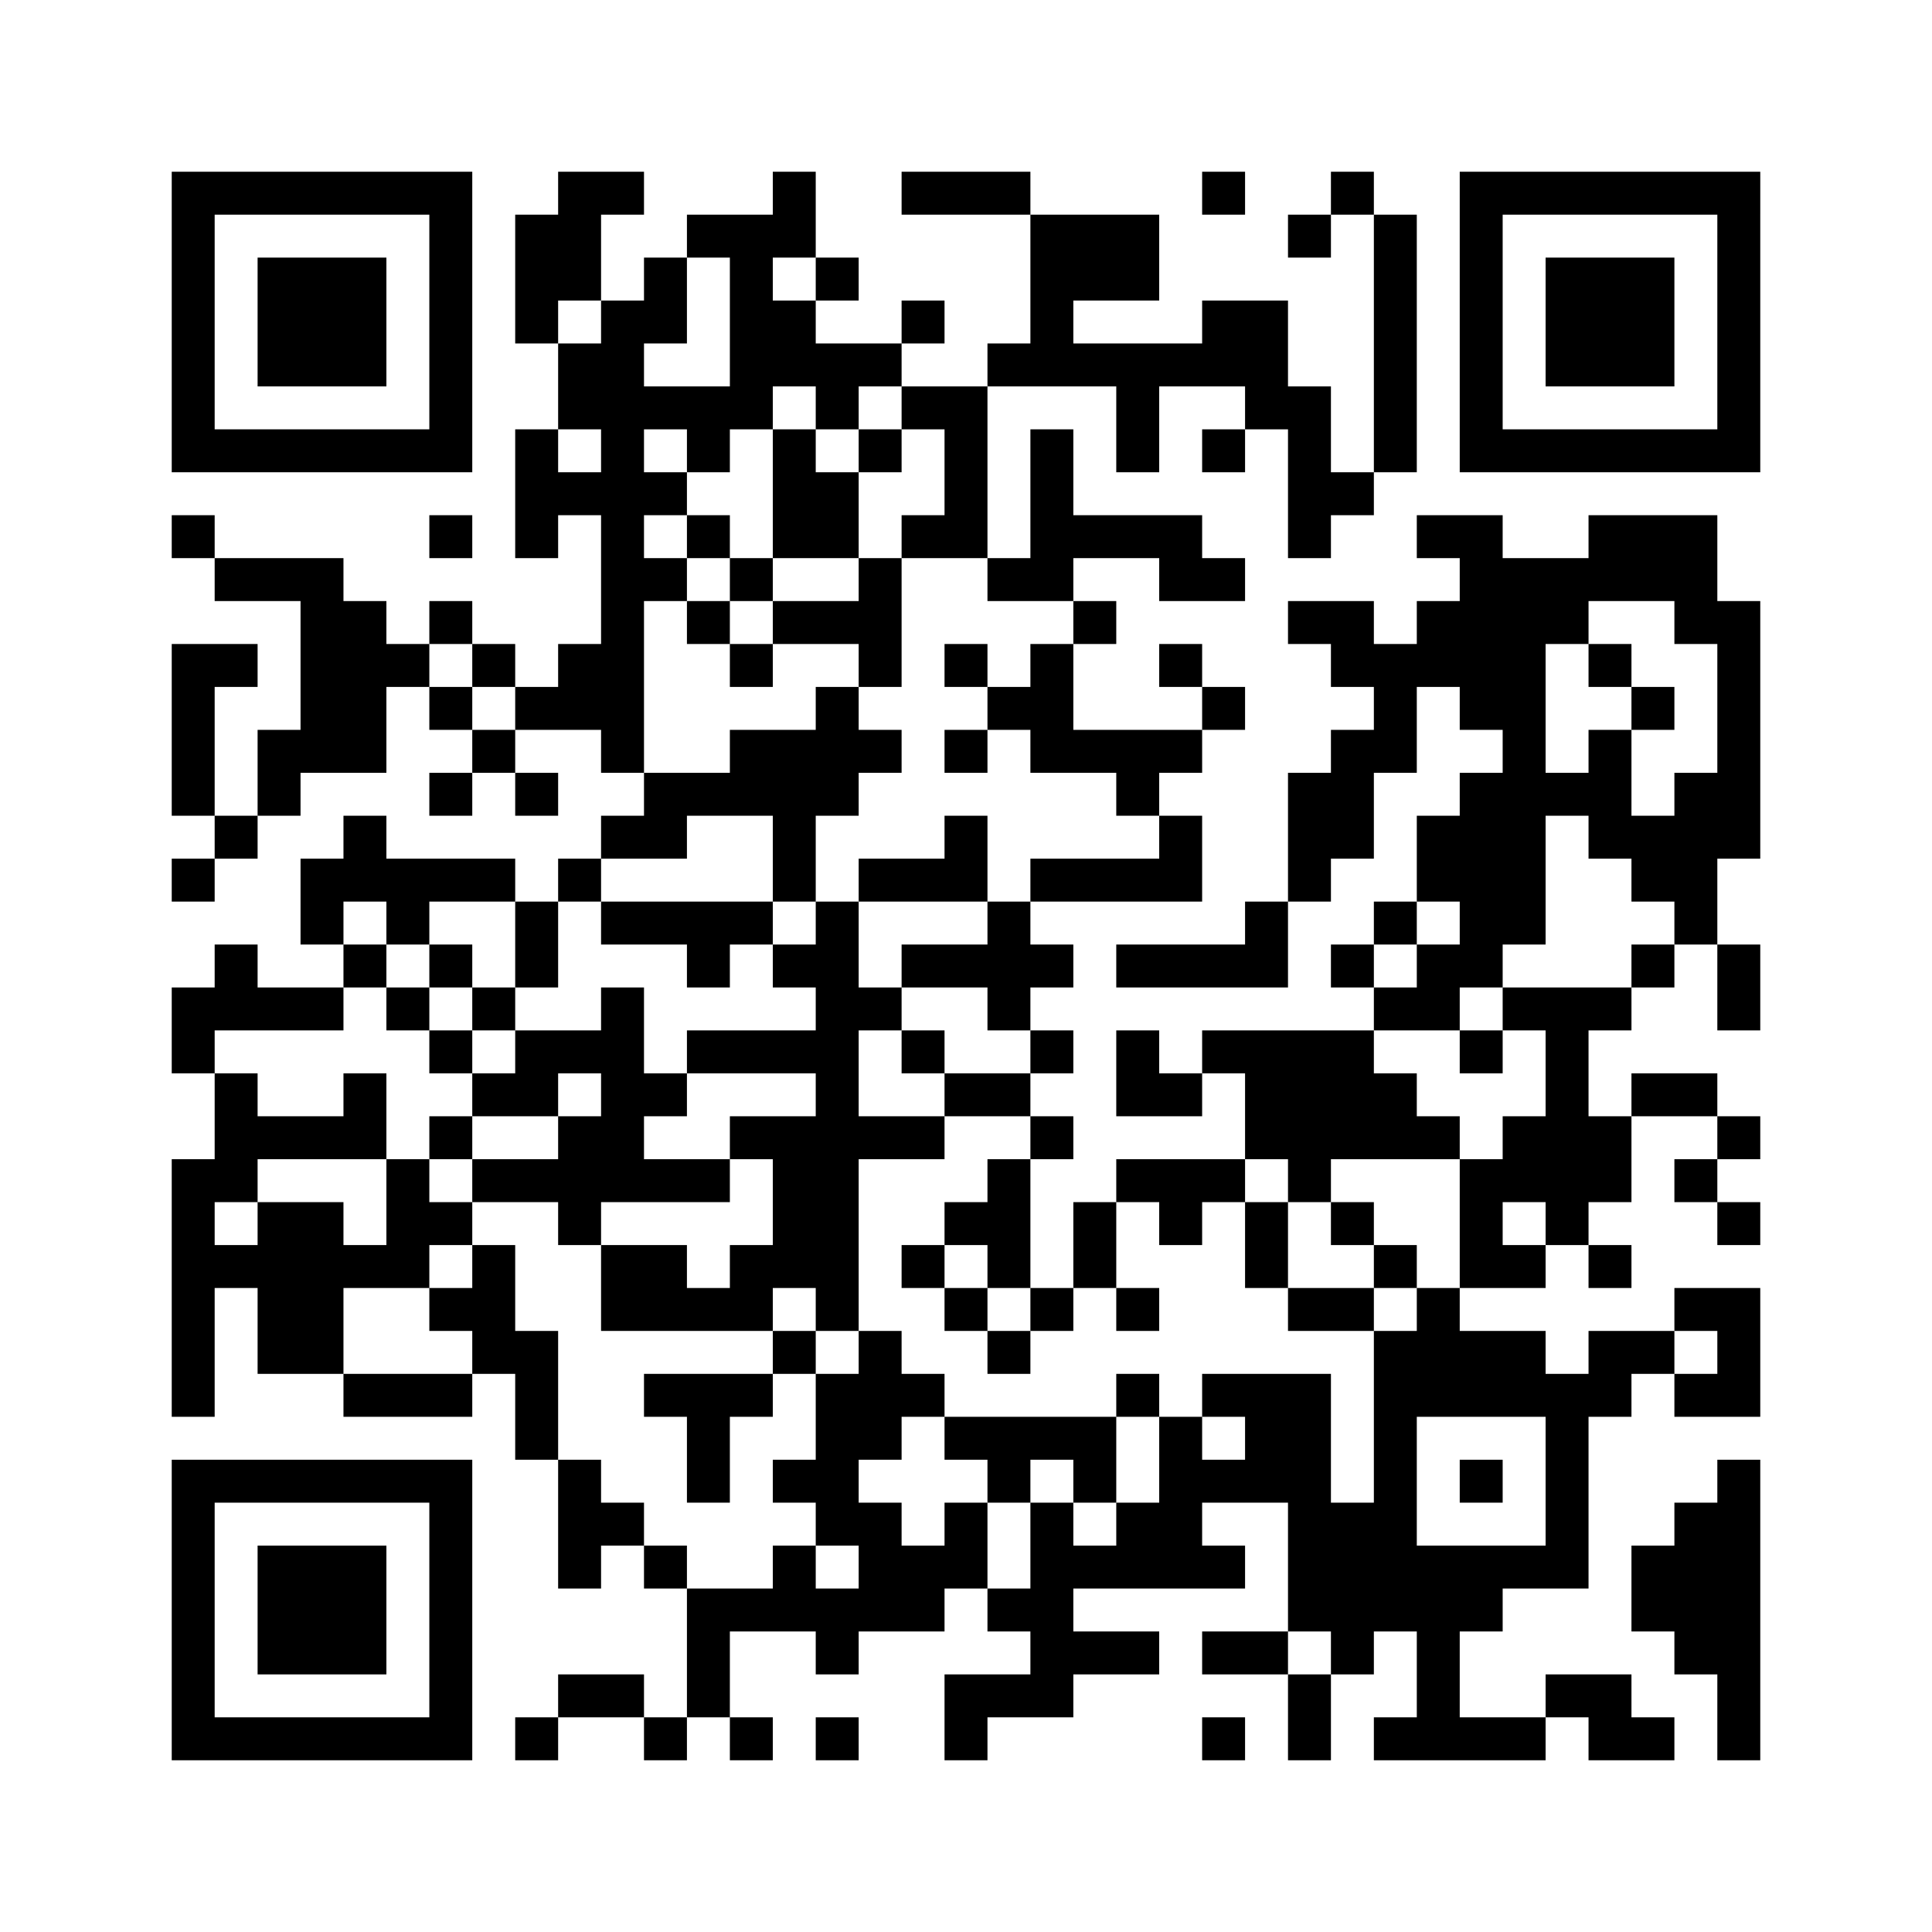﻿<?xml version="1.0" encoding="UTF-8"?>
<!DOCTYPE svg PUBLIC "-//W3C//DTD SVG 1.1//EN" "http://www.w3.org/Graphics/SVG/1.1/DTD/svg11.dtd">
<svg xmlns="http://www.w3.org/2000/svg" version="1.1" viewBox="0 0 45 45" stroke="none">
	<rect width="100%" height="100%" fill="#ffffff"/>
	<path d="M4,4h7v1h-7z M13,4h1v3h-1z M14,4h1v1h-1z M18,4h1v2h-1z M21,4h3v1h-3z M28,4h1v1h-1z M31,4h1v1h-1z M34,4h7v1h-7z M4,5h1v6h-1z M10,5h1v6h-1z M12,5h1v3h-1z M16,5h2v1h-2z M24,5h3v2h-3z M30,5h1v1h-1z M32,5h1v6h-1z M34,5h1v6h-1z M40,5h1v6h-1z M6,6h3v3h-3z M15,6h1v2h-1z M17,6h1v4h-1z M19,6h1v1h-1z M36,6h3v3h-3z M14,7h1v11h-1z M18,7h1v2h-1z M21,7h1v1h-1z M24,7h1v2h-1z M28,7h2v2h-2z M13,8h1v2h-1z M19,8h2v1h-2z M23,8h1v1h-1z M25,8h3v1h-3z M15,9h2v1h-2z M19,9h1v1h-1z M21,9h2v1h-2z M26,9h1v2h-1z M29,9h2v1h-2z M5,10h5v1h-5z M12,10h1v3h-1z M16,10h1v1h-1z M18,10h1v3h-1z M20,10h1v1h-1z M22,10h1v3h-1z M24,10h1v4h-1z M28,10h1v1h-1z M30,10h1v3h-1z M35,10h5v1h-5z M13,11h1v1h-1z M15,11h1v1h-1z M19,11h1v2h-1z M31,11h1v1h-1z M4,12h1v1h-1z M10,12h1v1h-1z M16,12h1v1h-1z M21,12h1v1h-1z M25,12h3v1h-3z M33,12h2v1h-2z M37,12h3v2h-3z M5,13h3v1h-3z M15,13h1v1h-1z M17,13h1v1h-1z M20,13h1v3h-1z M23,13h1v1h-1z M27,13h2v1h-2z M34,13h2v4h-2z M36,13h1v2h-1z M7,14h2v4h-2z M10,14h1v1h-1z M16,14h1v1h-1z M18,14h2v1h-2z M25,14h1v1h-1z M30,14h2v1h-2z M33,14h1v2h-1z M39,14h2v1h-2z M4,15h1v4h-1z M5,15h1v1h-1z M9,15h1v1h-1z M11,15h1v1h-1z M13,15h1v2h-1z M17,15h1v1h-1z M22,15h1v1h-1z M24,15h1v3h-1z M27,15h1v1h-1z M31,15h2v1h-2z M37,15h1v1h-1z M40,15h1v5h-1z M10,16h1v1h-1z M12,16h1v1h-1z M19,16h1v3h-1z M23,16h1v1h-1z M28,16h1v1h-1z M32,16h1v2h-1z M38,16h1v1h-1z M6,17h1v2h-1z M11,17h1v1h-1z M17,17h2v2h-2z M20,17h1v1h-1z M22,17h1v1h-1z M25,17h3v1h-3z M31,17h1v3h-1z M35,17h1v5h-1z M37,17h1v3h-1z M10,18h1v1h-1z M12,18h1v1h-1z M15,18h2v1h-2z M26,18h1v1h-1z M30,18h1v3h-1z M34,18h1v5h-1z M36,18h1v1h-1z M39,18h1v4h-1z M5,19h1v1h-1z M8,19h1v2h-1z M14,19h2v1h-2z M18,19h1v2h-1z M22,19h1v2h-1z M27,19h1v2h-1z M33,19h1v2h-1z M38,19h1v2h-1z M4,20h1v1h-1z M7,20h1v2h-1z M9,20h3v1h-3z M13,20h1v1h-1z M20,20h2v1h-2z M24,20h3v1h-3z M9,21h1v1h-1z M12,21h1v2h-1z M14,21h4v1h-4z M19,21h1v10h-1z M23,21h1v3h-1z M29,21h1v2h-1z M32,21h1v1h-1z M5,22h1v2h-1z M8,22h1v1h-1z M10,22h1v1h-1z M16,22h1v1h-1z M18,22h1v1h-1z M21,22h2v1h-2z M24,22h1v1h-1z M26,22h3v1h-3z M31,22h1v1h-1z M33,22h1v2h-1z M38,22h1v1h-1z M40,22h1v2h-1z M4,23h1v2h-1z M6,23h2v1h-2z M9,23h1v1h-1z M11,23h1v1h-1z M14,23h1v5h-1z M20,23h1v1h-1z M32,23h1v1h-1z M35,23h3v1h-3z M10,24h1v1h-1z M12,24h2v1h-2z M16,24h3v1h-3z M21,24h1v1h-1z M24,24h1v1h-1z M26,24h1v2h-1z M28,24h4v1h-4z M34,24h1v1h-1z M36,24h1v5h-1z M5,25h1v3h-1z M8,25h1v2h-1z M11,25h2v1h-2z M15,25h1v1h-1z M22,25h2v1h-2z M27,25h1v1h-1z M29,25h4v2h-4z M38,25h2v1h-2z M6,26h2v1h-2z M10,26h1v1h-1z M13,26h1v3h-1z M17,26h2v1h-2z M20,26h2v1h-2z M24,26h1v1h-1z M33,26h1v1h-1z M35,26h1v2h-1z M37,26h1v2h-1z M40,26h1v1h-1z M4,27h1v6h-1z M9,27h1v3h-1z M11,27h2v1h-2z M15,27h2v1h-2z M18,27h1v3h-1z M23,27h1v3h-1z M26,27h3v1h-3z M30,27h1v1h-1z M34,27h1v3h-1z M39,27h1v1h-1z M6,28h2v4h-2z M10,28h1v1h-1z M22,28h1v1h-1z M25,28h1v2h-1z M27,28h1v1h-1z M29,28h1v2h-1z M31,28h1v1h-1z M40,28h1v1h-1z M5,29h1v1h-1z M8,29h1v1h-1z M11,29h1v3h-1z M14,29h2v2h-2z M17,29h1v2h-1z M21,29h1v1h-1z M32,29h1v1h-1z M35,29h1v1h-1z M37,29h1v1h-1z M10,30h1v1h-1z M16,30h1v1h-1z M22,30h1v1h-1z M24,30h1v1h-1z M26,30h1v1h-1z M30,30h2v1h-2z M33,30h1v3h-1z M39,30h2v1h-2z M12,31h1v3h-1z M18,31h1v1h-1z M20,31h1v3h-1z M23,31h1v1h-1z M32,31h1v7h-1z M34,31h2v2h-2z M37,31h2v1h-2z M40,31h1v2h-1z M8,32h3v1h-3z M15,32h3v1h-3z M19,32h1v4h-1z M21,32h1v1h-1z M26,32h1v1h-1z M28,32h3v1h-3z M36,32h1v5h-1z M37,32h1v1h-1z M39,32h1v1h-1z M16,33h1v2h-1z M22,33h4v1h-4z M27,33h1v4h-1z M29,33h2v2h-2z M4,34h7v1h-7z M13,34h1v3h-1z M18,34h1v1h-1z M23,34h1v1h-1z M25,34h1v1h-1z M28,34h1v1h-1z M34,34h1v1h-1z M40,34h1v7h-1z M4,35h1v6h-1z M10,35h1v6h-1z M14,35h1v1h-1z M20,35h1v3h-1z M22,35h1v2h-1z M24,35h1v5h-1z M26,35h1v2h-1z M30,35h2v3h-2z M39,35h1v4h-1z M6,36h3v3h-3z M15,36h1v1h-1z M18,36h1v2h-1z M21,36h1v2h-1z M25,36h1v1h-1z M28,36h1v1h-1z M33,36h1v5h-1z M34,36h2v1h-2z M38,36h1v2h-1z M16,37h1v3h-1z M17,37h1v1h-1z M19,37h1v2h-1z M23,37h1v1h-1z M34,37h1v1h-1z M25,38h2v1h-2z M28,38h2v1h-2z M31,38h1v1h-1z M13,39h2v1h-2z M22,39h2v1h-2z M30,39h1v2h-1z M36,39h2v1h-2z M5,40h5v1h-5z M12,40h1v1h-1z M15,40h1v1h-1z M17,40h1v1h-1z M19,40h1v1h-1z M22,40h1v1h-1z M28,40h1v1h-1z M32,40h1v1h-1z M34,40h2v1h-2z M37,40h2v1h-2z" fill="#000000"/>
</svg>
